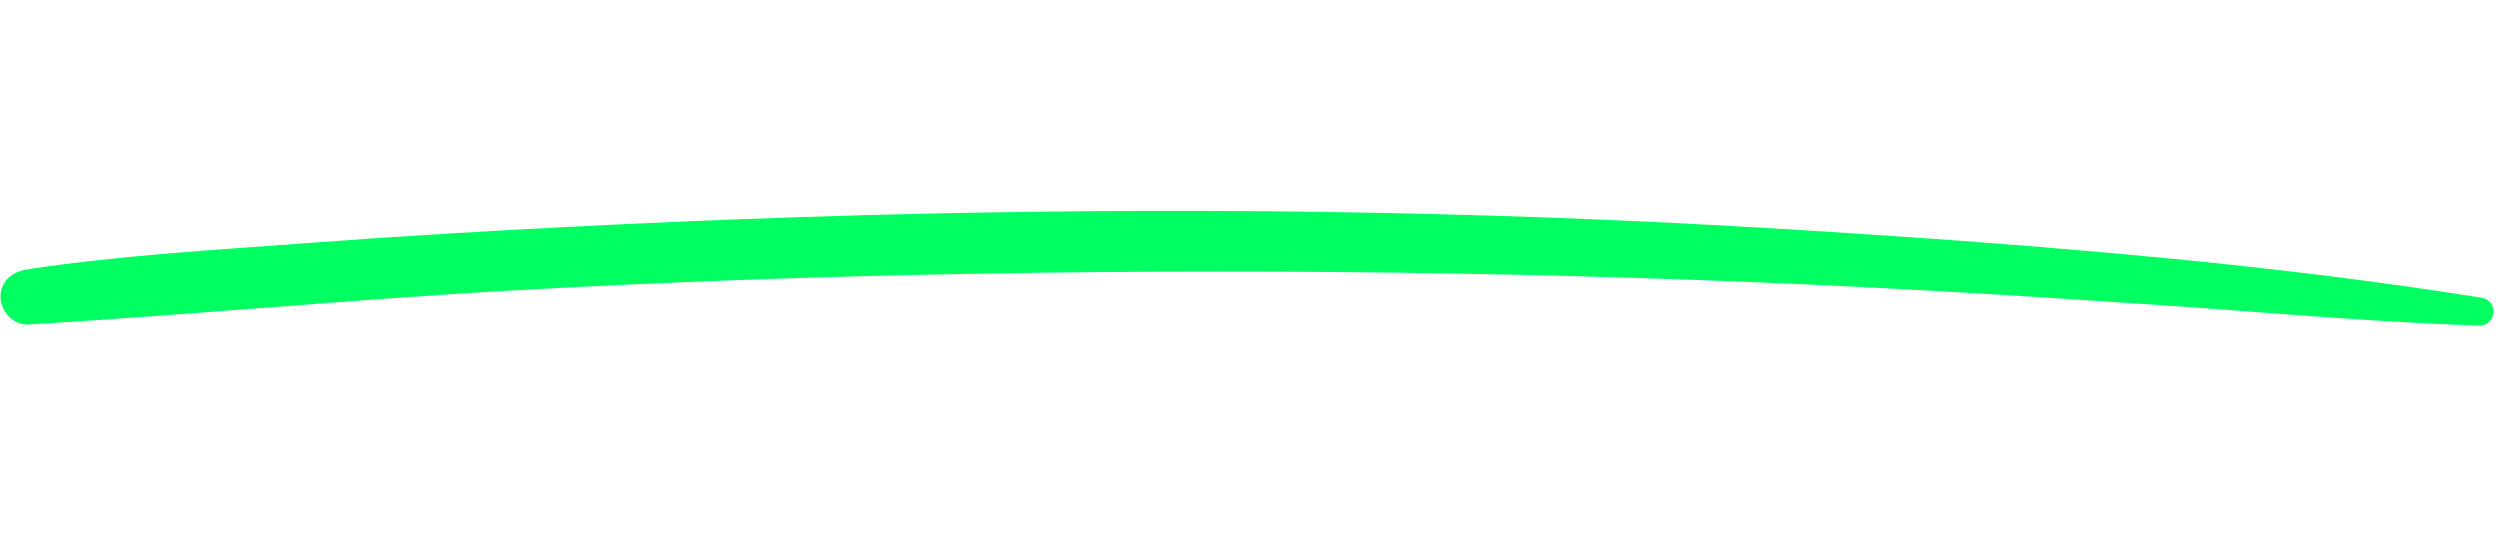 <svg xmlns="http://www.w3.org/2000/svg" xmlns:xlink="http://www.w3.org/1999/xlink" width="1500" zoomAndPan="magnify" viewBox="0 0 1125 240" height="320" preserveAspectRatio="xMidYMid meet" version="1.0"><path fill="#00ff60" d="M 1116.57 133.969 C 1041.426 121.926 965.801 114.703 889.934 108.922 C 817.918 103.621 745.664 99.285 673.41 97.121 C 533.719 92.785 394.027 94.953 254.574 102.176 C 215.801 104.105 176.781 106.512 138.004 109.402 C 96.098 112.535 53.711 114.941 12.285 121.203 C 5.539 122.168 0 126.742 0.242 133.969 C 0.48 140.473 6.262 146.492 13.004 146.012 C 86.223 141.676 159.199 134.691 232.418 130.598 C 301.781 126.742 371.145 124.336 440.75 123.133 C 583.574 120.723 726.879 122.891 869.461 130.84 C 908.719 133.004 947.734 135.656 986.992 138.305 C 1029.625 141.434 1072.254 145.047 1114.883 146.492 C 1123.312 147.215 1125 135.414 1116.57 133.969 Z M 1116.57 133.969 " fill-opacity="1" fill-rule="nonzero"/></svg>